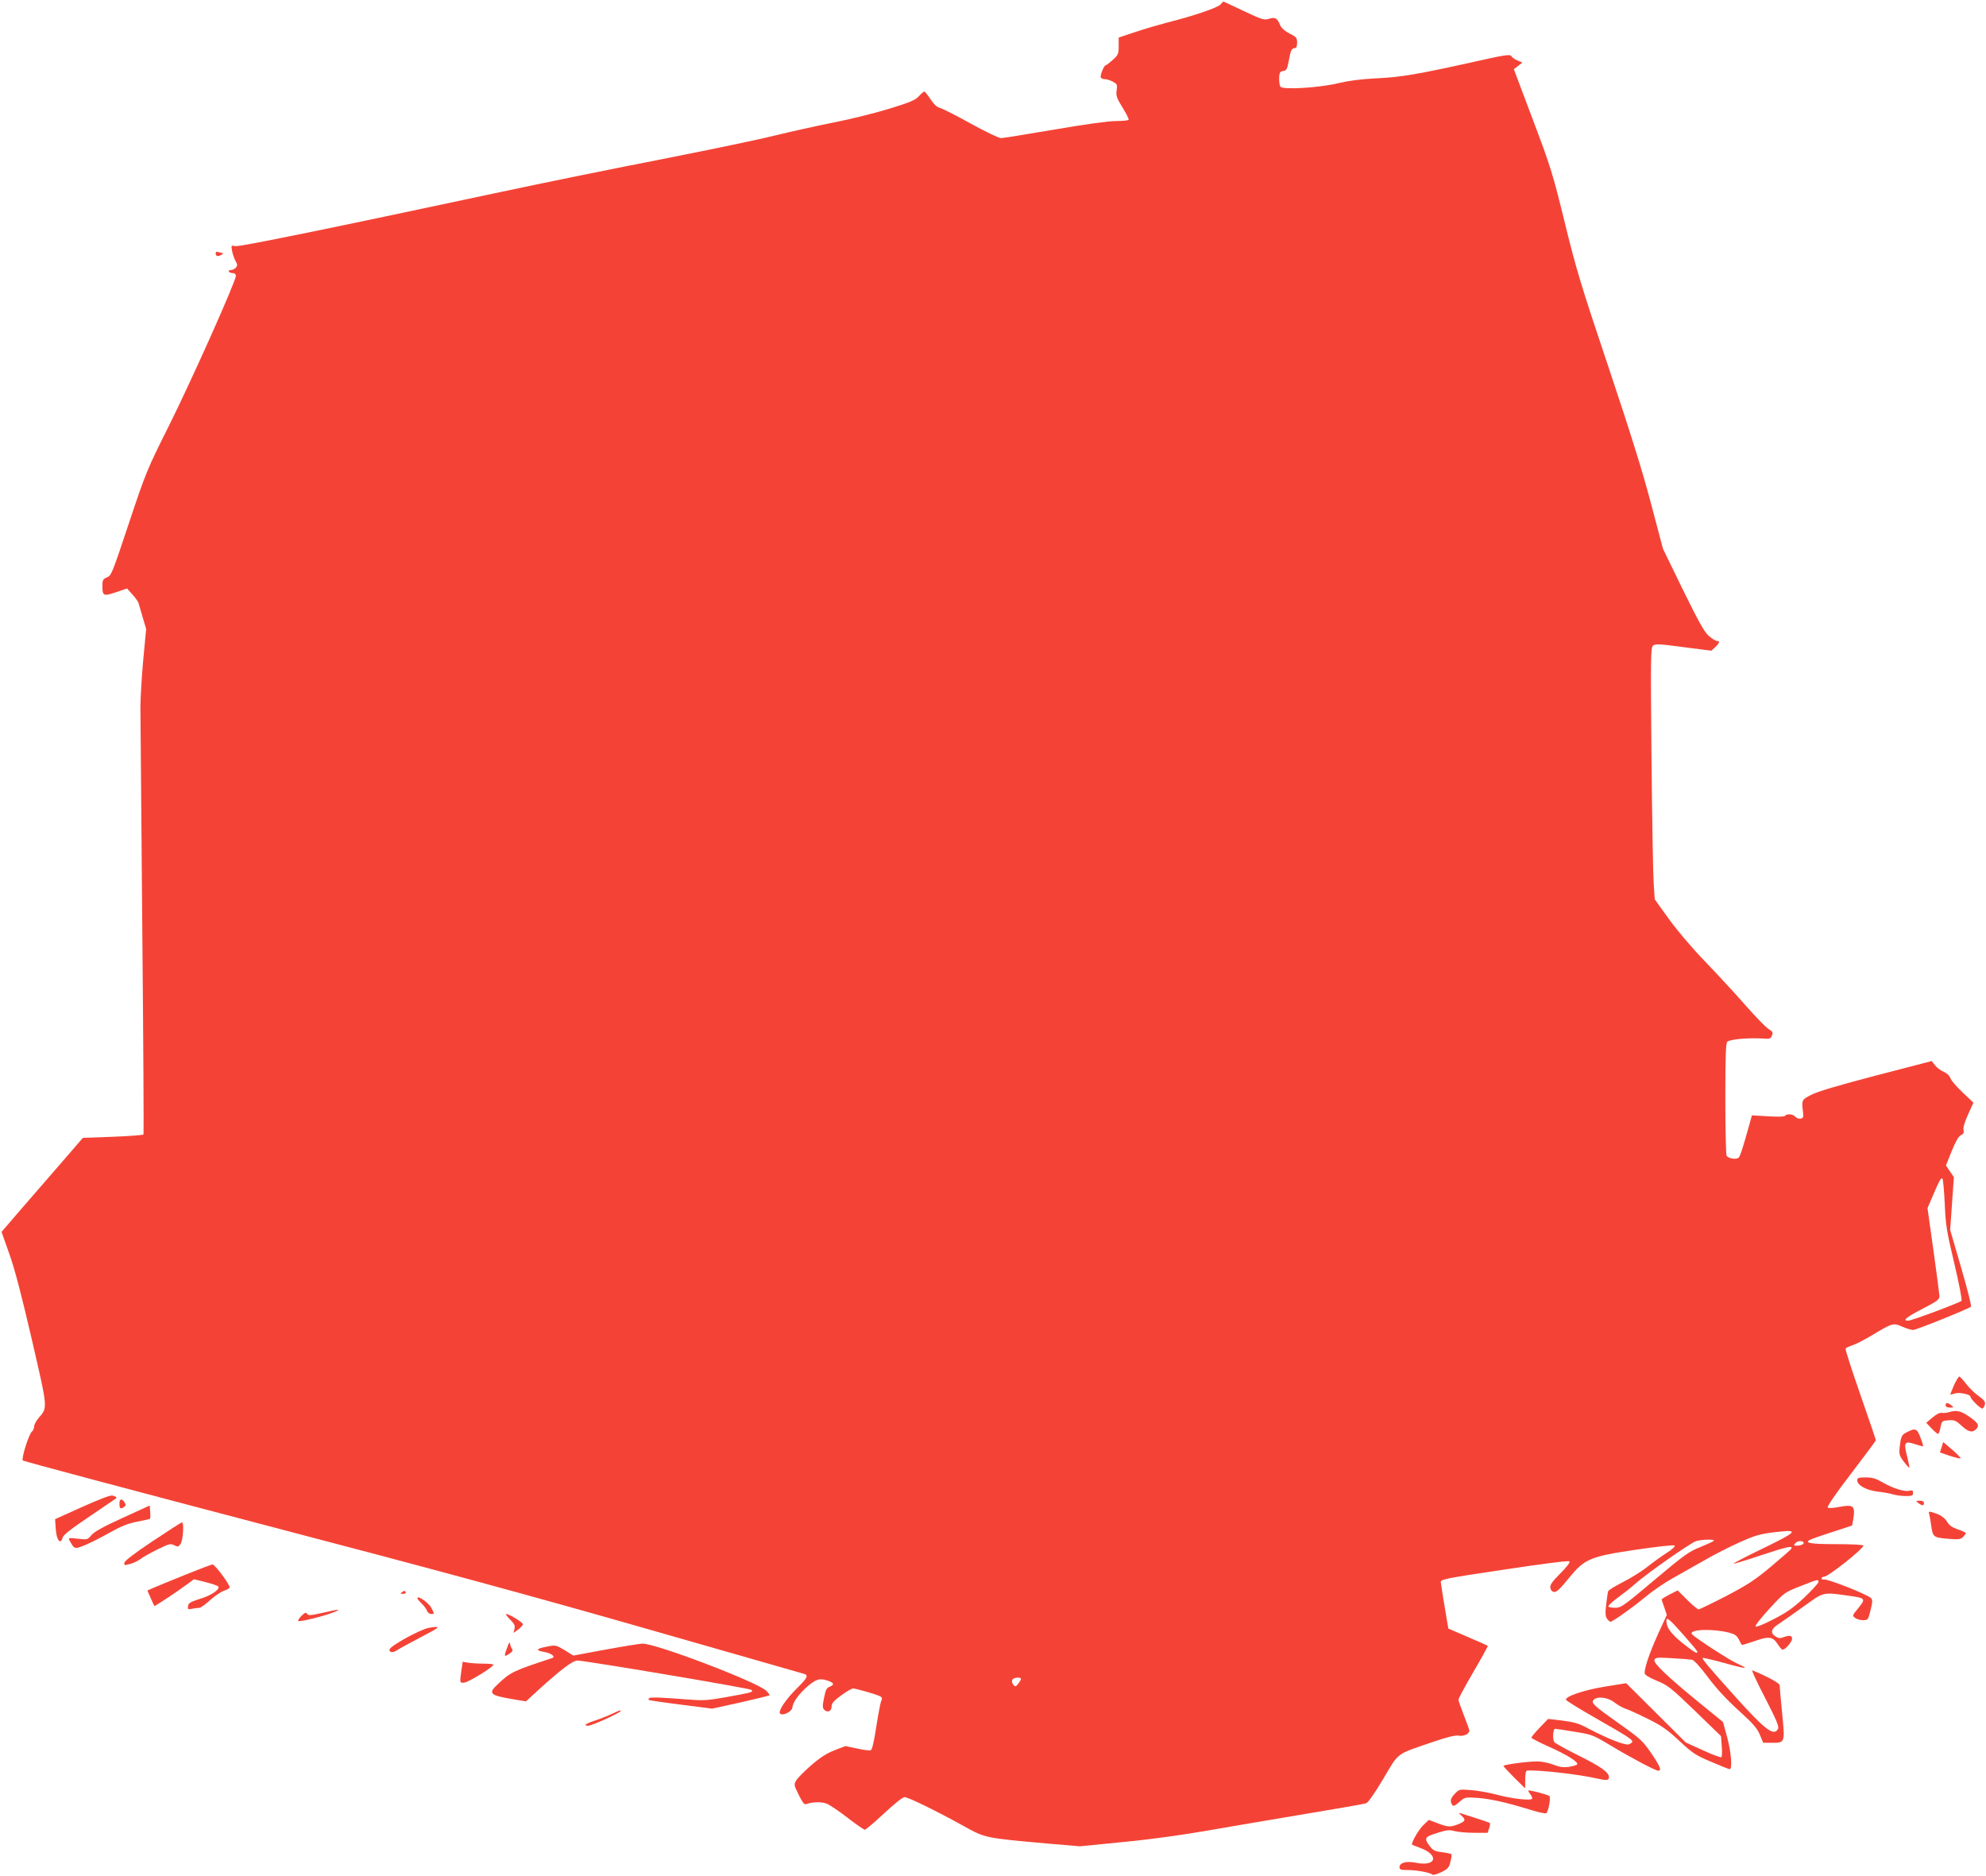 <?xml version="1.0" standalone="no"?>
<!DOCTYPE svg PUBLIC "-//W3C//DTD SVG 20010904//EN"
 "http://www.w3.org/TR/2001/REC-SVG-20010904/DTD/svg10.dtd">
<svg version="1.0" xmlns="http://www.w3.org/2000/svg"
 width="1280pt" height="1209pt" viewBox="0 0 1280 1209"
 preserveAspectRatio="xMidYMid meet">
<g transform="translate(0,1209) scale(0.1,-0.1)"
fill="#f44336" stroke="none">
<path d="M7865 12060 c-19 -20 -176 -74 -345 -116 -52 -14 -143 -40 -202 -60
l-108 -36 0 -54 c0 -51 -3 -58 -37 -89 -21 -19 -42 -35 -46 -35 -12 0 -39 -69
-32 -80 4 -6 15 -10 26 -10 11 0 34 -7 51 -16 28 -15 30 -19 25 -56 -5 -35 0
-50 38 -111 24 -39 42 -74 39 -79 -3 -4 -40 -8 -82 -8 -47 0 -200 -21 -397
-55 -176 -30 -331 -55 -344 -55 -13 0 -101 42 -195 94 -94 52 -184 98 -199
101 -19 5 -39 24 -60 56 -18 27 -35 49 -40 49 -4 0 -20 -14 -35 -30 -22 -25
-55 -39 -192 -81 -91 -28 -253 -68 -360 -89 -107 -21 -276 -59 -375 -83 -99
-25 -425 -93 -725 -152 -300 -58 -786 -157 -1080 -220 -1078 -230 -1645 -346
-1673 -341 -27 6 -28 5 -21 -32 4 -20 14 -49 22 -64 13 -22 13 -29 3 -42 -8
-9 -22 -16 -33 -16 -10 0 -16 -4 -13 -10 3 -5 15 -10 26 -10 12 0 19 -7 19
-18 0 -35 -286 -675 -432 -967 -141 -282 -148 -299 -257 -626 -107 -321 -113
-338 -141 -349 -26 -11 -30 -17 -30 -54 0 -67 6 -69 88 -42 l71 24 34 -38 c19
-21 37 -46 40 -56 3 -11 15 -52 27 -93 l22 -74 -19 -201 c-10 -111 -18 -246
-18 -301 0 -55 6 -696 12 -1424 7 -728 10 -1327 8 -1331 -3 -4 -92 -11 -198
-15 l-193 -7 -139 -161 c-77 -89 -195 -225 -263 -303 l-122 -142 51 -144 c35
-99 79 -268 145 -553 104 -451 102 -433 42 -503 -15 -18 -28 -42 -28 -54 0
-11 -6 -26 -14 -32 -20 -16 -70 -176 -59 -187 5 -5 688 -187 1518 -405 1129
-295 1761 -467 2505 -680 547 -157 1003 -287 1013 -290 29 -9 20 -27 -43 -89
-77 -76 -127 -152 -112 -167 17 -17 77 14 79 39 3 34 41 87 97 136 57 49 80
55 135 36 37 -13 40 -26 7 -38 -19 -8 -25 -21 -35 -72 -11 -53 -10 -64 2 -77
21 -20 47 -8 47 23 0 19 14 36 61 70 34 25 68 45 76 45 22 0 166 -42 180 -53
8 -6 10 -15 3 -26 -5 -9 -19 -84 -32 -165 -15 -101 -27 -150 -36 -154 -8 -3
-48 2 -88 11 l-75 16 -70 -27 c-51 -20 -92 -46 -151 -97 -44 -38 -87 -82 -96
-97 -16 -27 -15 -30 16 -94 26 -51 36 -64 49 -59 41 15 100 16 133 2 19 -8 80
-49 134 -91 54 -42 104 -76 110 -76 6 0 62 47 124 105 65 61 120 105 132 105
23 0 209 -91 384 -188 137 -76 135 -75 534 -111 l212 -18 283 28 c169 16 384
46 537 73 140 24 424 73 630 107 206 34 384 65 396 70 12 4 56 67 110 158 102
172 77 154 318 236 96 33 147 45 167 41 32 -6 69 11 69 32 0 7 -16 51 -35 99
-19 48 -35 93 -35 101 0 7 43 88 96 178 53 91 95 167 93 169 -3 2 -60 28 -129
57 l-125 54 -7 39 c-15 84 -40 241 -42 260 -1 18 25 24 409 81 251 38 414 59
420 53 6 -6 -16 -35 -59 -78 -52 -52 -67 -74 -64 -92 2 -15 11 -25 24 -27 16
-2 38 18 93 86 104 128 136 142 441 187 137 20 238 31 243 26 5 -5 -15 -25
-49 -46 -33 -21 -90 -62 -129 -93 -38 -30 -110 -74 -158 -98 -48 -25 -90 -50
-92 -57 -3 -7 -8 -45 -13 -85 -7 -56 -5 -77 5 -92 8 -11 18 -20 22 -20 15 0
144 92 226 160 44 37 123 91 175 120 52 29 146 82 207 117 62 36 163 87 225
115 96 43 129 53 218 64 172 21 164 9 -77 -108 -102 -49 -183 -92 -181 -94 2
-2 85 23 183 56 167 55 204 63 189 39 -3 -5 -61 -56 -129 -113 -104 -87 -150
-117 -289 -190 -91 -47 -171 -86 -178 -86 -7 0 -40 27 -74 61 l-61 61 -52 -26
c-28 -15 -51 -29 -51 -32 0 -4 7 -27 17 -53 l16 -47 -30 -65 c-70 -148 -113
-265 -113 -310 0 -11 25 -27 78 -49 71 -29 89 -43 246 -194 l168 -163 5 -65
c3 -36 2 -68 -3 -71 -5 -3 -58 17 -119 45 l-110 50 -192 191 -192 191 -137
-22 c-136 -22 -258 -64 -251 -85 2 -6 86 -58 188 -116 261 -150 260 -149 220
-170 -21 -12 -139 35 -268 103 -55 30 -86 39 -162 49 l-93 11 -54 -56 c-30
-31 -54 -60 -54 -65 0 -4 50 -30 110 -57 114 -50 195 -100 185 -115 -3 -5 -27
-12 -53 -16 -37 -5 -60 -1 -100 14 -30 12 -76 21 -105 21 -64 0 -217 -21 -217
-29 0 -4 32 -38 70 -76 l70 -69 0 57 c0 38 4 57 13 58 79 5 332 -24 449 -51
63 -14 78 -13 78 8 0 32 -51 68 -200 142 -80 40 -148 78 -152 84 -13 19 -9 86
5 86 6 0 64 -8 127 -19 112 -18 118 -21 230 -88 129 -78 290 -163 308 -163 22
0 12 27 -34 96 -66 97 -72 103 -215 205 -165 117 -185 135 -169 154 22 27 92
19 134 -14 21 -17 54 -35 74 -42 20 -6 85 -36 145 -66 87 -43 125 -70 202
-142 86 -80 105 -92 205 -134 60 -26 113 -47 118 -47 18 0 10 109 -16 205
l-27 99 -140 114 c-214 174 -310 265 -302 286 6 16 18 17 114 11 60 -3 118 -8
129 -10 13 -3 54 -48 103 -114 54 -72 120 -143 196 -212 94 -85 119 -114 137
-156 l22 -53 57 0 c84 0 84 0 65 192 -9 90 -16 170 -16 179 0 13 -78 56 -176
96 -7 2 30 -77 82 -177 75 -147 92 -186 83 -201 -26 -49 -82 -6 -275 208 -174
194 -216 244 -210 250 2 2 63 -12 136 -32 72 -20 133 -35 136 -32 3 2 -19 14
-48 27 -51 22 -282 172 -294 191 -18 30 132 36 239 9 38 -10 51 -19 64 -44 8
-17 17 -33 19 -35 2 -2 38 9 82 24 92 33 118 30 150 -20 12 -19 26 -35 31 -35
17 0 61 50 61 70 0 22 -15 25 -56 10 -20 -8 -32 -7 -50 5 -36 23 -30 49 19 80
23 15 95 66 161 113 132 95 123 93 281 71 122 -17 123 -18 69 -85 -36 -43 -36
-45 -18 -59 10 -8 33 -15 51 -15 29 0 33 4 42 38 26 103 27 99 -26 125 -78 39
-247 102 -265 99 -10 -2 -18 2 -18 7 0 6 7 11 16 11 27 0 254 180 254 201 0 5
-76 9 -174 9 -162 0 -206 7 -174 26 7 5 72 28 144 51 l131 43 7 38 c15 90 3
100 -94 81 -37 -7 -65 -8 -70 -3 -6 6 54 93 150 218 88 115 160 212 160 216 0
4 -45 136 -100 294 -55 158 -98 291 -95 296 3 5 22 14 43 21 20 6 73 33 117
59 143 86 146 87 204 62 27 -12 59 -22 71 -22 20 0 355 135 373 150 5 4 -24
117 -63 251 l-71 244 12 170 12 170 -26 38 -25 37 37 93 c26 63 44 95 59 102
17 8 21 16 17 35 -3 16 8 52 30 100 l34 75 -69 65 c-38 36 -74 77 -79 92 -6
17 -24 33 -44 42 -18 7 -43 26 -55 41 l-22 28 -358 -93 c-240 -63 -377 -103
-417 -124 -64 -33 -64 -33 -54 -116 3 -29 1 -35 -17 -38 -11 -2 -27 4 -34 13
-14 17 -56 20 -65 5 -4 -6 -45 -7 -110 -3 l-104 6 -16 -59 c-45 -160 -58 -200
-68 -212 -13 -16 -67 -8 -79 11 -4 6 -8 172 -8 368 0 273 3 359 13 367 21 16
146 27 246 19 27 -2 35 2 42 21 7 19 4 26 -22 41 -17 10 -84 79 -148 152 -65
74 -183 202 -262 284 -86 89 -181 201 -234 275 l-90 125 -7 105 c-4 58 -10
422 -14 810 -6 657 -5 706 10 720 15 12 41 11 197 -10 l179 -23 25 23 c28 27
32 40 10 40 -8 0 -31 15 -52 33 -29 25 -64 89 -166 296 l-129 265 -78 295
c-55 209 -137 469 -275 881 -174 518 -206 624 -280 926 -78 319 -92 362 -206
664 l-122 324 27 21 28 22 -31 13 c-18 7 -35 20 -40 28 -8 14 -40 9 -262 -41
-349 -77 -452 -95 -614 -102 -93 -5 -172 -15 -235 -30 -120 -30 -360 -45 -377
-24 -11 15 -12 83 -1 94 3 4 14 8 25 9 14 2 21 17 29 63 12 68 19 83 40 83 9
0 14 11 14 35 0 31 -4 37 -49 59 -32 17 -52 35 -61 55 -18 45 -31 52 -71 40
-31 -10 -44 -6 -163 50 -71 34 -130 61 -131 61 -1 0 -10 -9 -20 -20z m4669
-7725 c6 -140 12 -178 62 -387 31 -132 51 -235 46 -240 -13 -13 -321 -128
-343 -128 -40 0 -15 21 91 76 98 51 110 60 110 83 -1 14 -18 148 -39 296 l-38
270 33 77 c43 101 53 120 63 114 4 -3 11 -75 15 -161z m-1489 -2174 c-6 -5
-45 -23 -89 -41 -69 -27 -103 -51 -292 -210 -198 -167 -216 -180 -253 -180
-22 0 -42 4 -45 8 -3 5 25 31 62 58 37 27 85 65 107 85 76 68 367 272 398 279
47 12 123 12 112 1z m579 -10 c7 -10 -17 -21 -46 -21 -17 0 -18 3 -8 15 14 17
46 20 54 6z m96 -255 c0 -8 -42 -53 -92 -101 -73 -68 -115 -97 -200 -140 -65
-34 -109 -51 -113 -45 -4 6 37 57 90 115 96 104 97 104 198 144 117 46 117 46
117 27z m-874 -336 c49 -55 91 -105 92 -110 8 -23 -20 -6 -96 54 -74 61 -102
99 -102 142 0 28 19 12 106 -86z m-4266 -289 c0 -5 -8 -19 -18 -31 -16 -20
-19 -20 -31 -6 -7 9 -11 23 -7 31 6 16 56 21 56 6z"/>
<path d="M1390 10456 c0 -9 6 -16 13 -16 16 0 46 20 30 20 -6 0 -18 3 -27 6
-11 4 -16 1 -16 -10z"/>
<path d="M12594 3165 c-13 -31 -24 -58 -24 -60 0 -2 12 0 26 5 28 11 104 -4
104 -20 0 -15 69 -82 78 -76 5 3 12 15 15 26 4 17 -5 29 -41 55 -26 18 -62 54
-81 79 -19 25 -39 46 -43 46 -5 0 -20 -25 -34 -55z"/>
<path d="M12540 3035 c0 -10 10 -15 28 -15 26 1 26 1 8 15 -25 19 -36 19 -36
0z"/>
<path d="M12560 2990 c-14 -4 -34 -6 -45 -4 -12 3 -35 -9 -60 -30 l-40 -34 34
-36 c19 -20 38 -36 42 -36 4 0 12 19 16 43 8 41 10 42 51 45 39 3 48 -1 87
-37 44 -41 71 -45 96 -15 17 21 5 39 -53 78 -52 36 -80 41 -128 26z"/>
<path d="M12293 2863 c-37 -19 -41 -26 -49 -96 -5 -47 -3 -56 26 -95 18 -24
34 -41 36 -40 2 2 -5 36 -15 76 -23 89 -16 99 53 76 26 -9 49 -15 50 -13 2 2
-5 28 -17 57 -21 57 -32 61 -84 35z"/>
<path d="M12514 2764 l-11 -33 64 -22 c35 -11 66 -19 69 -16 3 2 -21 27 -53
55 l-59 50 -10 -34z"/>
<path d="M11970 2552 c0 -32 57 -64 129 -73 36 -4 82 -12 101 -18 19 -6 56
-11 82 -11 41 0 48 3 48 20 0 16 -5 19 -24 14 -32 -8 -109 17 -174 55 -42 24
-64 31 -107 31 -46 0 -55 -3 -55 -18z"/>
<path d="M530 2380 l-175 -79 4 -58 c4 -76 31 -112 45 -60 4 16 56 57 168 132
89 61 167 113 172 117 12 8 8 14 -19 21 -13 4 -83 -23 -195 -73z"/>
<path d="M770 2401 c0 -33 6 -37 30 -21 11 7 12 14 4 27 -18 30 -34 27 -34 -6z"/>
<path d="M12364 2405 c25 -19 36 -19 36 0 0 10 -10 15 -27 15 -27 -1 -27 -1
-9 -15z"/>
<path d="M790 2309 c-123 -56 -183 -89 -201 -111 -25 -30 -27 -30 -88 -23 -59
7 -62 6 -53 -11 32 -58 32 -58 103 -29 35 15 107 51 159 81 72 40 114 57 174
69 43 8 81 16 83 19 2 2 3 22 1 45 l-3 40 -175 -80z"/>
<path d="M12434 2333 c3 -10 8 -40 12 -68 11 -79 14 -82 104 -90 70 -6 84 -5
101 10 10 10 19 22 19 26 0 4 -23 15 -51 24 -38 13 -56 26 -70 50 -13 21 -35
38 -62 49 -54 20 -60 20 -53 -1z"/>
<path d="M985 2160 c-117 -78 -181 -127 -183 -139 -3 -18 0 -19 35 -9 21 5 52
20 68 32 17 13 67 41 112 63 74 36 83 38 106 26 23 -12 27 -11 41 9 16 23 23
138 9 138 -5 0 -89 -54 -188 -120z"/>
<path d="M1185 1939 c-93 -38 -185 -75 -202 -83 l-33 -15 21 -48 c11 -26 22
-49 24 -51 3 -4 149 93 223 148 l32 24 76 -19 c41 -10 78 -23 81 -28 11 -19
-44 -57 -117 -79 -63 -20 -76 -28 -78 -47 -3 -22 -1 -23 28 -17 18 3 39 6 46
6 8 0 38 22 68 49 29 27 70 54 90 61 20 6 36 16 36 22 0 20 -95 147 -110 147
-8 0 -91 -32 -185 -70z"/>
<path d="M2590 1830 c-12 -8 -10 -10 8 -10 13 0 20 4 17 10 -7 12 -6 12 -25 0z"/>
<path d="M2690 1792 c0 -5 12 -19 26 -33 14 -13 30 -34 35 -46 5 -14 17 -23
29 -23 20 0 20 0 1 38 -17 34 -91 85 -91 64z"/>
<path d="M2077 1697 c-76 -17 -90 -18 -98 -6 -7 11 -13 9 -36 -13 -15 -15 -24
-30 -21 -33 7 -8 162 30 223 54 62 25 45 24 -68 -2z"/>
<path d="M3287 1655 c28 -28 34 -40 29 -61 l-7 -26 31 22 c16 12 30 27 30 34
0 12 -88 66 -108 66 -5 0 6 -16 25 -35z"/>
<path d="M2765 1601 c-55 -9 -255 -119 -255 -141 0 -19 22 -21 48 -4 15 10 86
49 157 86 127 66 133 72 50 59z"/>
<path d="M3273 1485 c-27 -73 -27 -75 13 -49 16 11 21 20 15 28 -5 6 -11 20
-13 31 -3 17 -5 15 -15 -10z"/>
<path d="M3900 1460 l-205 -38 -56 35 c-57 34 -57 34 -118 22 -67 -13 -71 -24
-12 -34 43 -7 74 -31 50 -39 -250 -82 -267 -90 -346 -164 -71 -65 -60 -76 104
-103 l73 -12 86 79 c139 126 216 184 245 184 50 0 1112 -179 1122 -189 14 -14
7 -16 -158 -46 -129 -23 -149 -24 -265 -15 -163 13 -229 15 -237 7 -3 -4 -4
-9 -2 -11 2 -2 95 -16 206 -30 l202 -26 183 40 c100 23 184 43 187 46 3 2 -6
15 -20 29 -57 56 -715 307 -799 304 -19 -1 -127 -18 -240 -39z"/>
<path d="M2975 1334 c-13 -90 -13 -89 18 -86 28 3 186 100 187 115 0 4 -28 7
-62 7 -35 0 -80 3 -100 6 l-36 6 -7 -48z"/>
<path d="M3945 1047 c-27 -13 -75 -32 -105 -42 -65 -21 -85 -35 -49 -35 24 0
209 84 209 95 0 7 0 7 -55 -18z"/>
<path d="M9378 533 c-29 -30 -34 -48 -19 -72 8 -12 16 -9 46 17 36 32 37 32
118 27 86 -7 181 -28 335 -75 51 -16 99 -27 107 -24 13 5 32 100 21 111 -9 9
-136 42 -136 35 0 -4 7 -16 15 -26 8 -10 12 -23 9 -27 -8 -13 -132 1 -224 26
-47 13 -121 26 -165 30 -79 6 -80 6 -107 -22z"/>
<path d="M9418 392 c31 -28 28 -37 -18 -56 -53 -21 -67 -20 -135 6 l-56 21
-36 -34 c-27 -26 -73 -103 -73 -124 0 -2 23 -11 50 -21 128 -46 109 -124 -24
-97 -61 13 -106 0 -106 -28 0 -16 8 -19 56 -19 55 0 142 -16 157 -30 4 -4 29
4 56 16 42 21 50 29 59 66 6 23 9 45 7 49 -3 4 -30 10 -60 14 -47 5 -59 12
-80 39 -39 51 -33 60 48 85 62 20 79 21 112 12 22 -6 79 -11 127 -11 l86 0 10
30 c6 16 7 32 3 34 -7 4 -97 34 -190 63 -10 3 -7 -3 7 -15z"/>
</g>
</svg>
